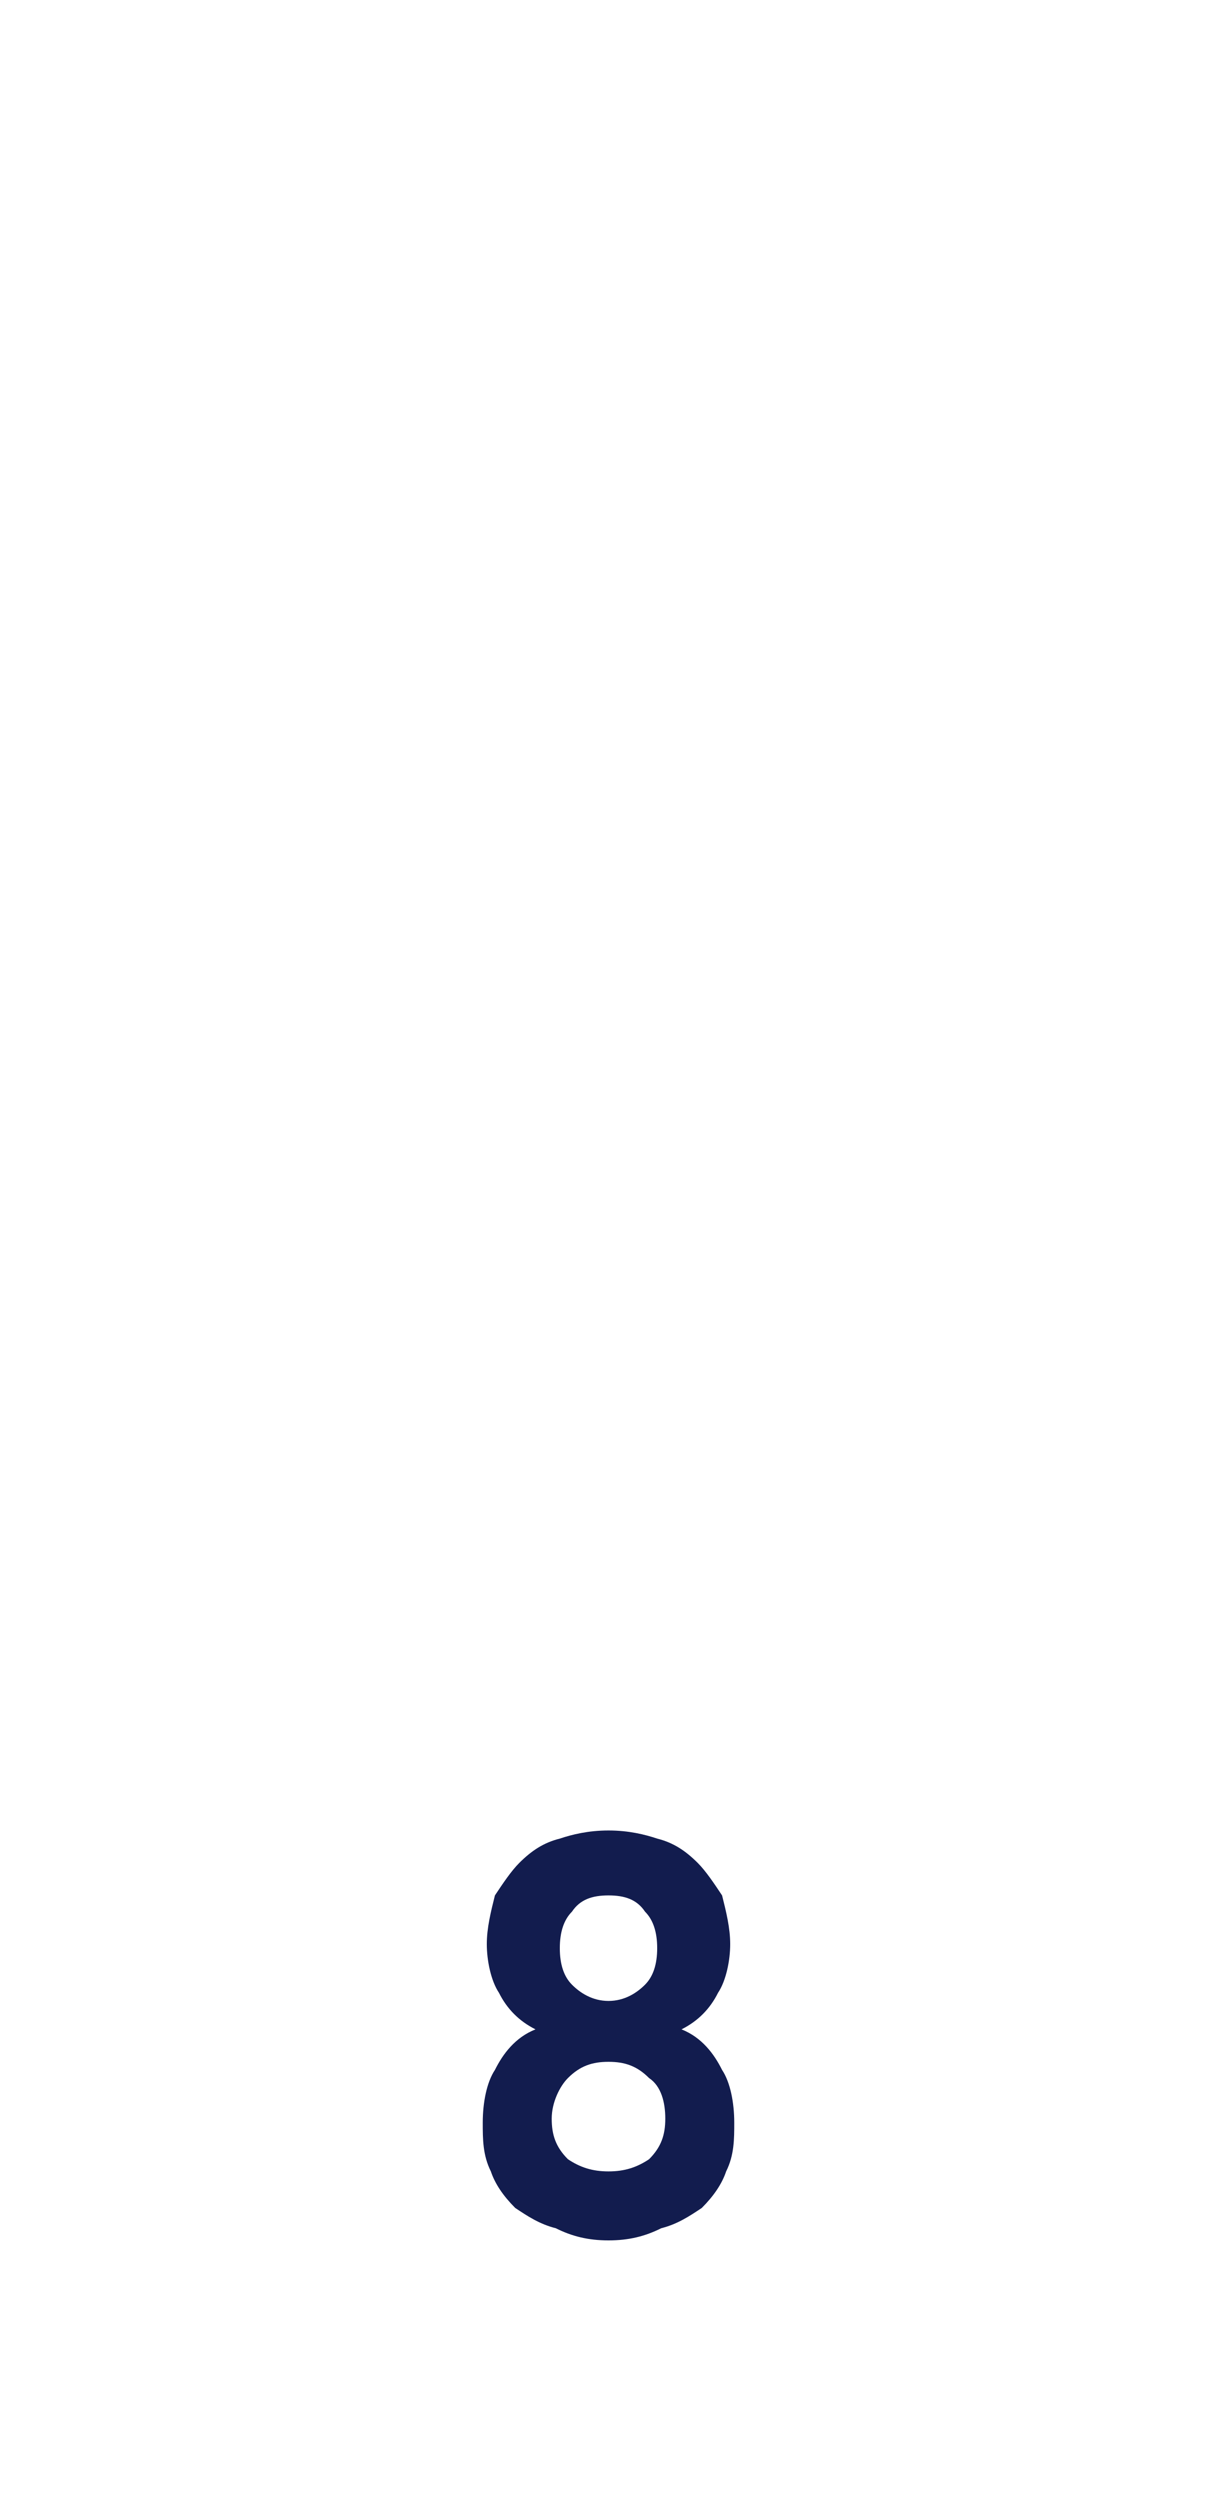 <?xml version="1.0" standalone="no"?><!DOCTYPE svg PUBLIC "-//W3C//DTD SVG 1.1//EN" "http://www.w3.org/Graphics/SVG/1.1/DTD/svg11.dtd"><svg xmlns="http://www.w3.org/2000/svg" version="1.1" width="30px" height="61.6px" viewBox="0 -1 30 61.6" style="top:-1px"><desc>8</desc><defs/><g id="Polygon16230"><path d="m15 44.1c.5 0 .9.1 1.2.2c.4.1.7.3 1 .6c.2.2.4.5.6.8c.1.4.2.8.2 1.2c0 .4-.1.9-.3 1.2c-.2.4-.5.7-.9.9c.5.2.8.6 1 1c.2.3.3.8.3 1.3c0 .4 0 .8-.2 1.2c-.1.3-.3.6-.6.9c-.3.2-.6.4-1 .5c-.4.2-.8.3-1.3.3c-.5 0-.9-.1-1.3-.3c-.4-.1-.7-.3-1-.5c-.3-.3-.5-.6-.6-.9c-.2-.4-.2-.8-.2-1.2c0-.5.1-1 .3-1.3c.2-.4.5-.8 1-1c-.4-.2-.7-.5-.9-.9c-.2-.3-.3-.8-.3-1.2c0-.4.1-.8.2-1.2c.2-.3.4-.6.6-.8c.3-.3.6-.5 1-.6c.3-.1.7-.2 1.2-.2zm0 5.7c-.4 0-.7.1-1 .4c-.2.2-.4.6-.4 1c0 .4.1.7.4 1c.3.2.6.3 1 .3c.4 0 .7-.1 1-.3c.3-.3.4-.6.4-1c0-.4-.1-.8-.4-1c-.3-.3-.6-.4-1-.4zm0-4.1c-.4 0-.7.1-.9.4c-.2.2-.3.5-.3.9c0 .4.1.7.3.9c.2.2.5.4.9.4c.4 0 .7-.2.9-.4c.2-.2.3-.5.3-.9c0-.4-.1-.7-.3-.9c-.2-.3-.5-.4-.9-.4z" stroke="none" fill="#121c4e"/></g></svg>